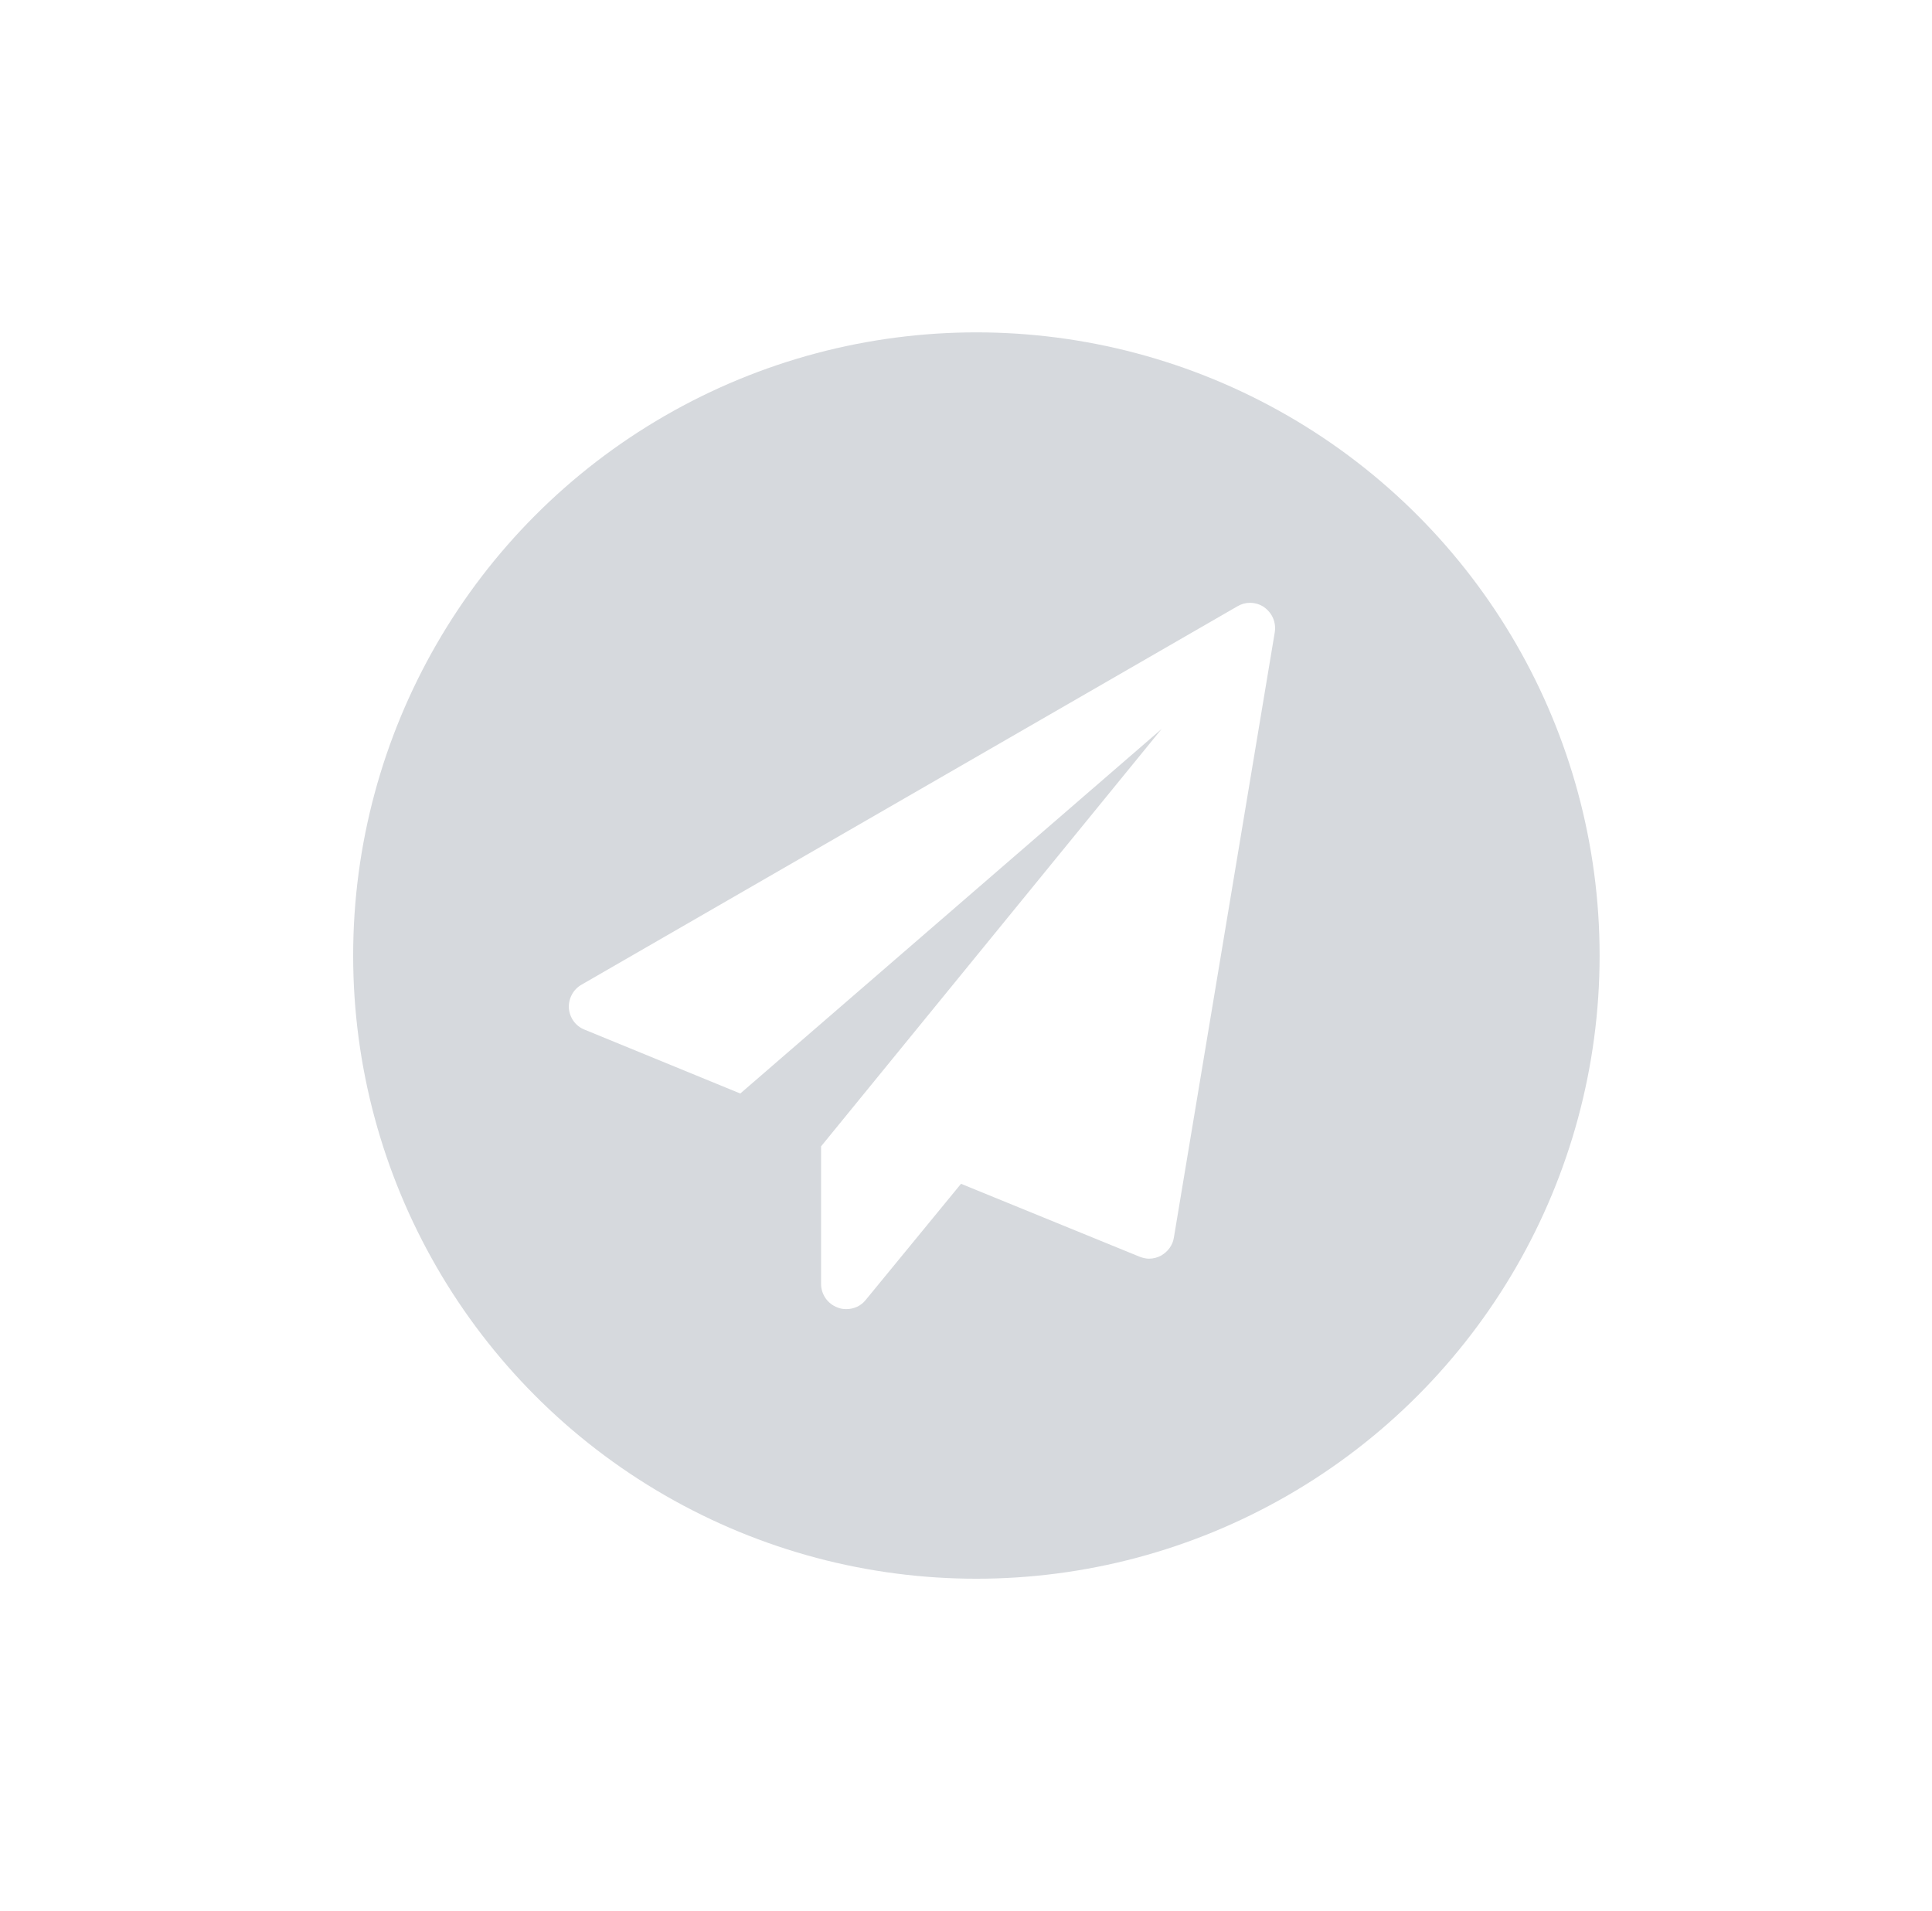 <svg width="93" height="92" viewBox="0 0 93 92" xmlns="http://www.w3.org/2000/svg"><g fill="none"><path fill="#fff" d="M0 0h93v92h-93z"/><g transform="translate(17 16)"><circle fill="#D6D9DD" cx="30" cy="30" r="30"/><path d="M43.85 13.23c.398.285.588.74.512 1.214l-4.857 29.143c-.057.36-.285.664-.607.854-.171.095-.379.152-.588.152-.152 0-.304-.038-.455-.095l-8.595-3.51-4.592 5.597c-.228.285-.569.436-.93.436-.133 0-.285-.019-.417-.076-.474-.171-.797-.626-.797-1.138v-6.622l16.393-20.093-20.282 17.55-7.494-3.074c-.436-.171-.721-.569-.759-1.044-.019-.455.209-.892.607-1.119l31.571-18.214c.19-.114.398-.171.607-.171.247 0 .493.076.683.209z" fill="#fff" fill-rule="nonzero"/></g></g></svg>